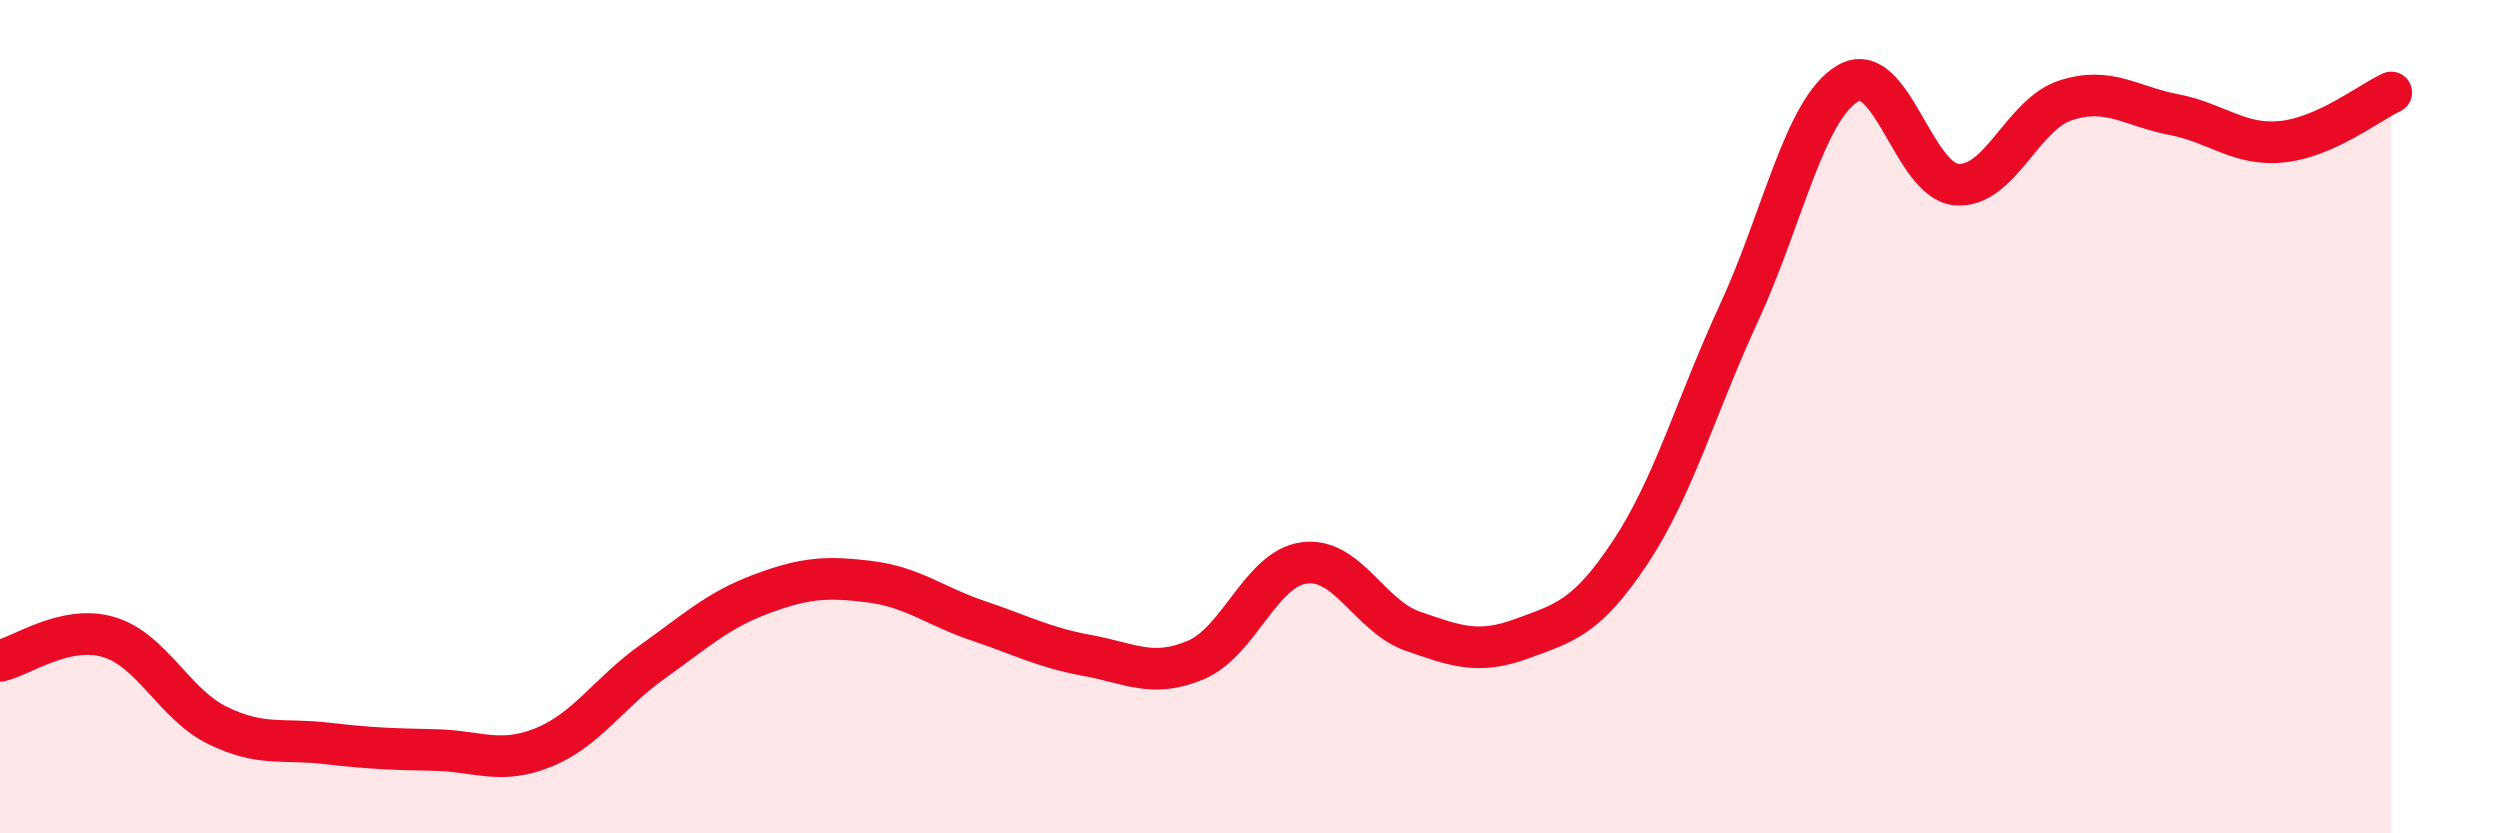 
    <svg width="60" height="20" viewBox="0 0 60 20" xmlns="http://www.w3.org/2000/svg">
      <path
        d="M 0,15.86 C 0.52,15.75 1.57,14.98 2.61,15.29 C 3.65,15.6 4.18,16.9 5.22,17.41 C 6.26,17.92 6.79,17.72 7.83,17.84 C 8.87,17.96 9.39,17.98 10.43,18 C 11.47,18.02 12,18.36 13.04,17.94 C 14.08,17.52 14.61,16.63 15.65,15.89 C 16.69,15.15 17.22,14.65 18.26,14.26 C 19.3,13.87 19.83,13.83 20.87,13.96 C 21.91,14.09 22.44,14.55 23.48,14.9 C 24.52,15.25 25.05,15.54 26.09,15.73 C 27.13,15.92 27.66,16.28 28.7,15.84 C 29.74,15.4 30.26,13.65 31.3,13.51 C 32.34,13.37 32.87,14.79 33.91,15.15 C 34.95,15.51 35.48,15.71 36.52,15.33 C 37.56,14.95 38.09,14.82 39.13,13.25 C 40.17,11.68 40.7,9.75 41.74,7.5 C 42.78,5.25 43.31,2.61 44.35,2 C 45.39,1.39 45.92,4.35 46.96,4.43 C 48,4.51 48.53,2.75 49.57,2.41 C 50.61,2.07 51.13,2.55 52.17,2.75 C 53.21,2.95 53.74,3.51 54.78,3.4 C 55.82,3.29 56.87,2.46 57.39,2.22L57.39 20L0 20Z"
        fill="#EB0A25"
        opacity="0.1"
        stroke-linecap="round"
        stroke-linejoin="round"
      />
      <path
        d="M 0,15.86 C 0.52,15.75 1.57,14.98 2.61,15.29 C 3.65,15.6 4.18,16.9 5.22,17.41 C 6.26,17.92 6.79,17.72 7.83,17.84 C 8.87,17.96 9.39,17.98 10.43,18 C 11.47,18.02 12,18.36 13.04,17.94 C 14.08,17.52 14.61,16.63 15.65,15.89 C 16.69,15.15 17.22,14.65 18.26,14.26 C 19.3,13.87 19.83,13.83 20.87,13.96 C 21.91,14.09 22.44,14.55 23.48,14.9 C 24.52,15.25 25.05,15.54 26.09,15.73 C 27.13,15.92 27.66,16.28 28.7,15.84 C 29.74,15.4 30.26,13.65 31.3,13.51 C 32.34,13.37 32.87,14.79 33.91,15.15 C 34.95,15.51 35.48,15.71 36.52,15.33 C 37.56,14.95 38.09,14.82 39.13,13.25 C 40.17,11.68 40.7,9.75 41.74,7.5 C 42.78,5.25 43.31,2.61 44.35,2 C 45.39,1.39 45.92,4.35 46.96,4.43 C 48,4.51 48.53,2.75 49.57,2.41 C 50.61,2.07 51.13,2.55 52.17,2.75 C 53.21,2.95 53.74,3.51 54.78,3.4 C 55.82,3.29 56.87,2.46 57.39,2.22"
        stroke="#EB0A25"
        stroke-width="1"
        fill="none"
        stroke-linecap="round"
        stroke-linejoin="round"
      />
    </svg>
  